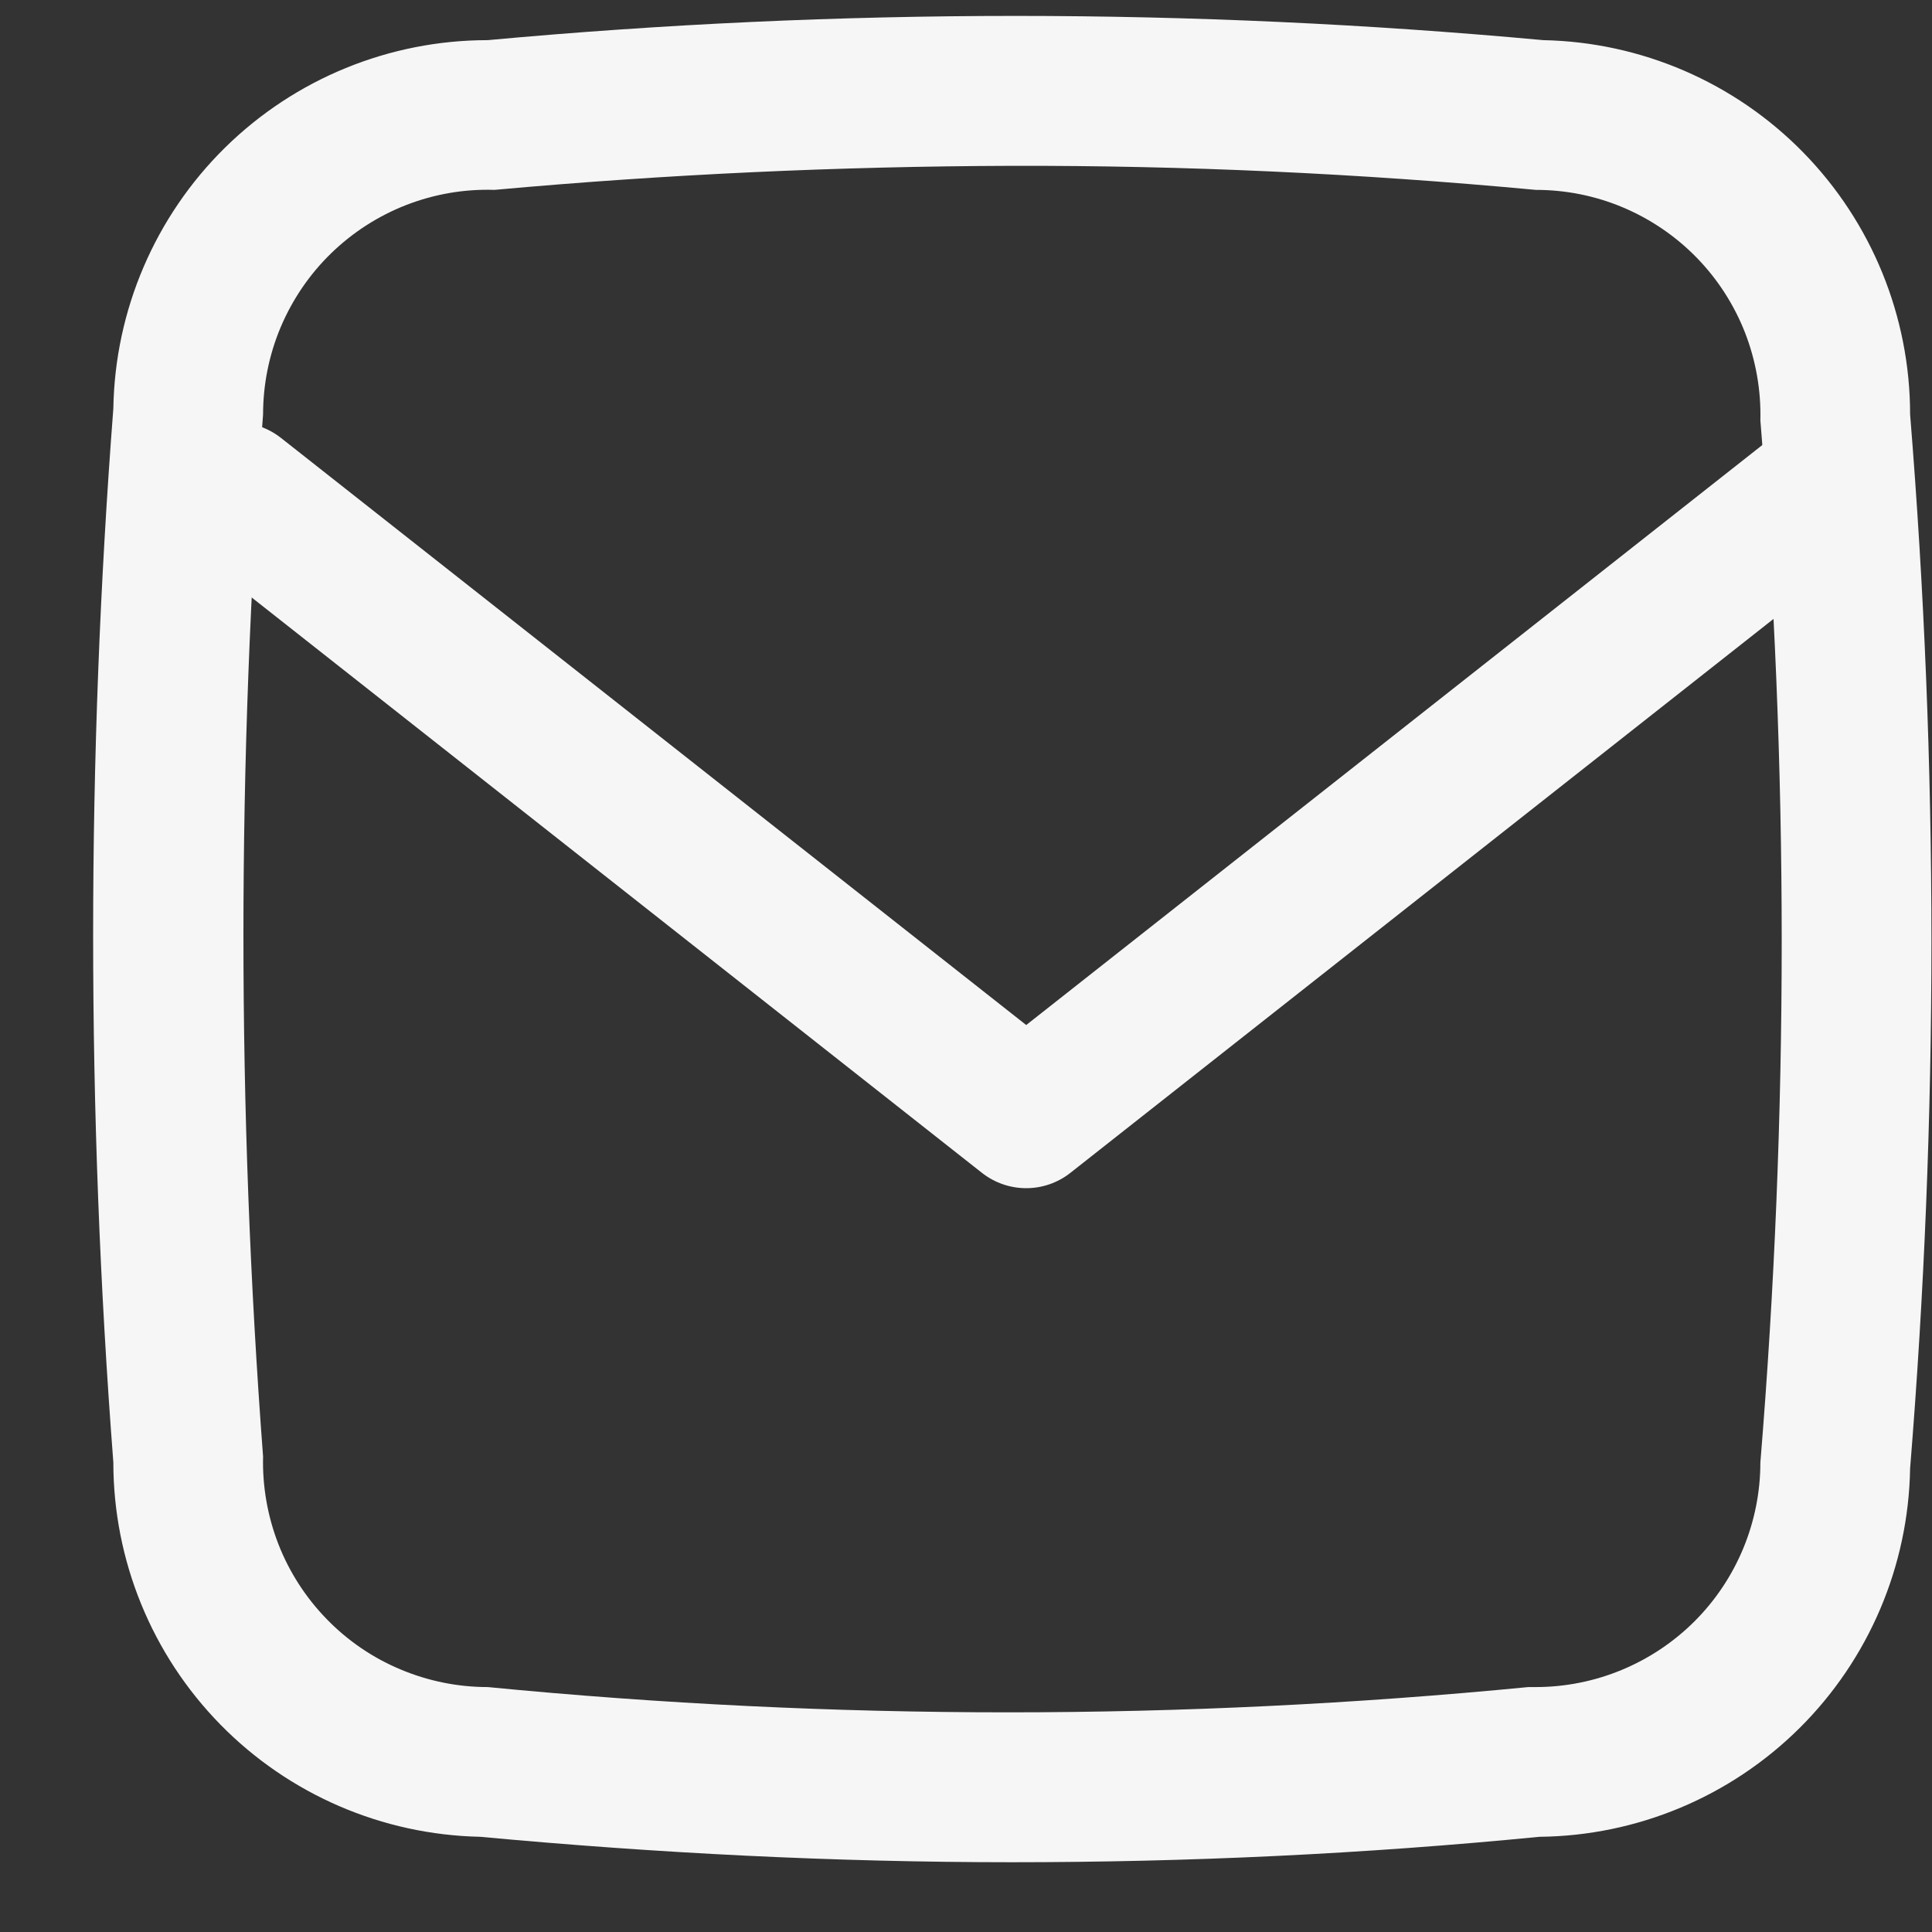 <svg width="18" height="18" viewBox="0 0 18 18" fill="none" xmlns="http://www.w3.org/2000/svg">
<rect x="0" y="0" width="18" height="18" fill="#333333" stroke="none"/>
<path d="M17.796 3.861C17.796 2.948 17.438 2.071 16.799 1.419C16.16 0.767 15.291 0.392 14.378 0.374C11.107 0.073 7.815 0.073 4.544 0.374C3.628 0.374 2.75 0.733 2.097 1.375C1.445 2.017 1.071 2.89 1.056 3.805C0.805 7.074 0.805 10.357 1.056 13.625C1.056 14.538 1.414 15.415 2.053 16.067C2.692 16.719 3.561 17.094 4.474 17.113C6.12 17.266 7.773 17.35 9.426 17.35C11.079 17.35 12.711 17.273 14.343 17.113C15.252 17.104 16.122 16.74 16.767 16.099C17.412 15.458 17.781 14.59 17.796 13.681C18.061 10.413 18.061 7.129 17.796 3.861ZM16.401 13.625C16.401 14.18 16.18 14.713 15.788 15.105C15.395 15.497 14.863 15.718 14.308 15.718H14.239C11.014 16.032 7.768 16.032 4.544 15.718C4.264 15.718 3.988 15.662 3.73 15.553C3.472 15.445 3.239 15.286 3.044 15.085C2.849 14.885 2.696 14.648 2.594 14.387C2.493 14.127 2.444 13.849 2.451 13.57C2.207 10.338 2.207 7.093 2.451 3.861C2.451 3.581 2.507 3.304 2.616 3.046C2.726 2.787 2.885 2.554 3.086 2.359C3.287 2.164 3.525 2.011 3.787 1.909C4.048 1.808 4.327 1.76 4.607 1.769C6.206 1.624 7.81 1.55 9.419 1.545C11.028 1.541 12.658 1.615 14.308 1.769C14.588 1.769 14.864 1.824 15.122 1.933C15.38 2.042 15.613 2.201 15.808 2.401C16.003 2.601 16.156 2.839 16.258 3.099C16.359 3.359 16.408 3.637 16.401 3.917C16.666 7.148 16.666 10.395 16.401 13.625Z" fill="#F6F6F6"/>
<path fill-rule="evenodd" clip-rule="evenodd" d="M1.68 4.192C1.909 3.902 2.329 3.852 2.619 4.081L9.561 9.55L16.502 4.081C16.792 3.852 17.212 3.902 17.441 4.192C17.669 4.482 17.62 4.903 17.33 5.131L9.974 10.926C9.732 11.118 9.39 11.118 9.147 10.926L1.792 5.131C1.502 4.903 1.452 4.482 1.68 4.192Z" fill="#F6F6F6"/>
</svg>
